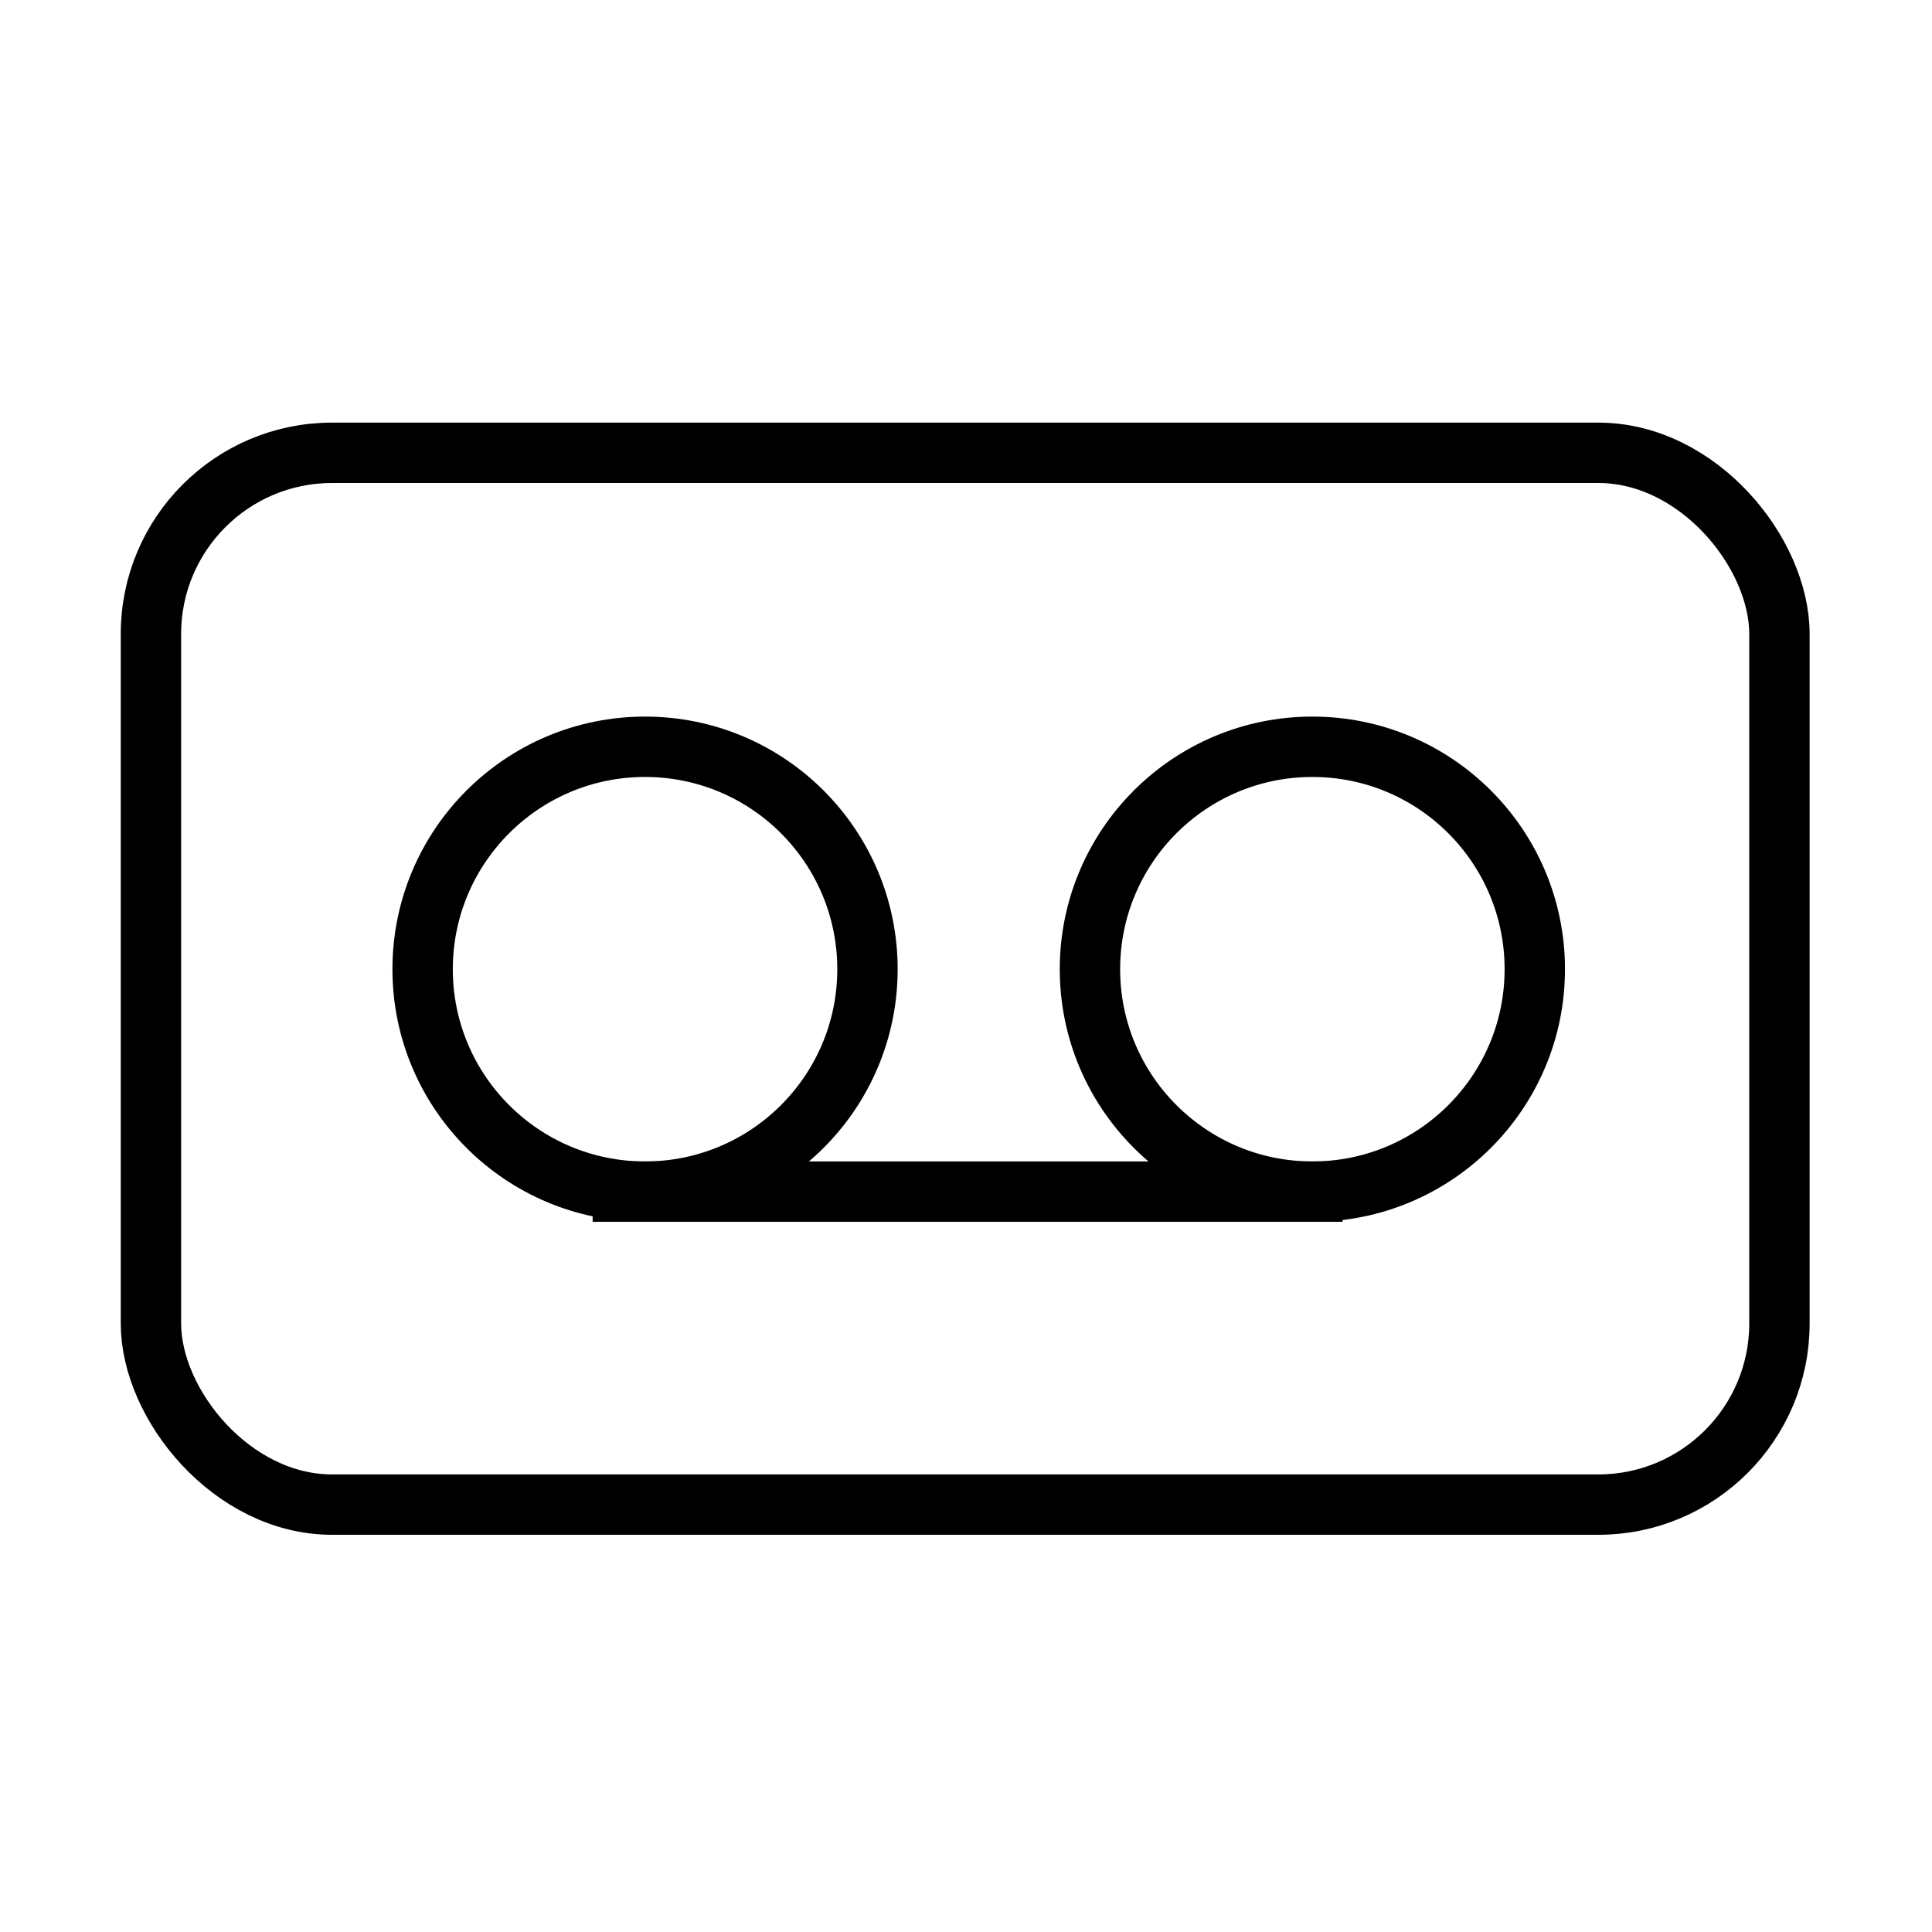 <?xml version="1.0" encoding="UTF-8"?>
<svg width="32px" height="32px" viewBox="0 0 32 32" version="1.1" xmlns="http://www.w3.org/2000/svg" xmlns:xlink="http://www.w3.org/1999/xlink">
    <!-- Generator: Sketch 52.4 (67378) - http://www.bohemiancoding.com/sketch -->
    <title>macro</title>
    <desc>Created with Sketch.</desc>
    <g id="macro" stroke="none" stroke-width="1" fill="none" fill-rule="evenodd">
        <g id="Group-12" transform="translate(2, 7)" stroke="#000000">
            <circle id="Oval" cx="8.684" cy="9.053" r="3.684"></circle>
            <circle id="Oval-Copy-6" cx="19.737" cy="9.053" r="3.684"></circle>
            <path d="M8.316,12.737 L19.737,12.737" id="Line-3" stroke-linecap="square"></path>
            <rect id="Rectangle" x="0.5" y="0.5" width="26.973" height="17.421" rx="3"></rect>
        </g>
    </g>
</svg>